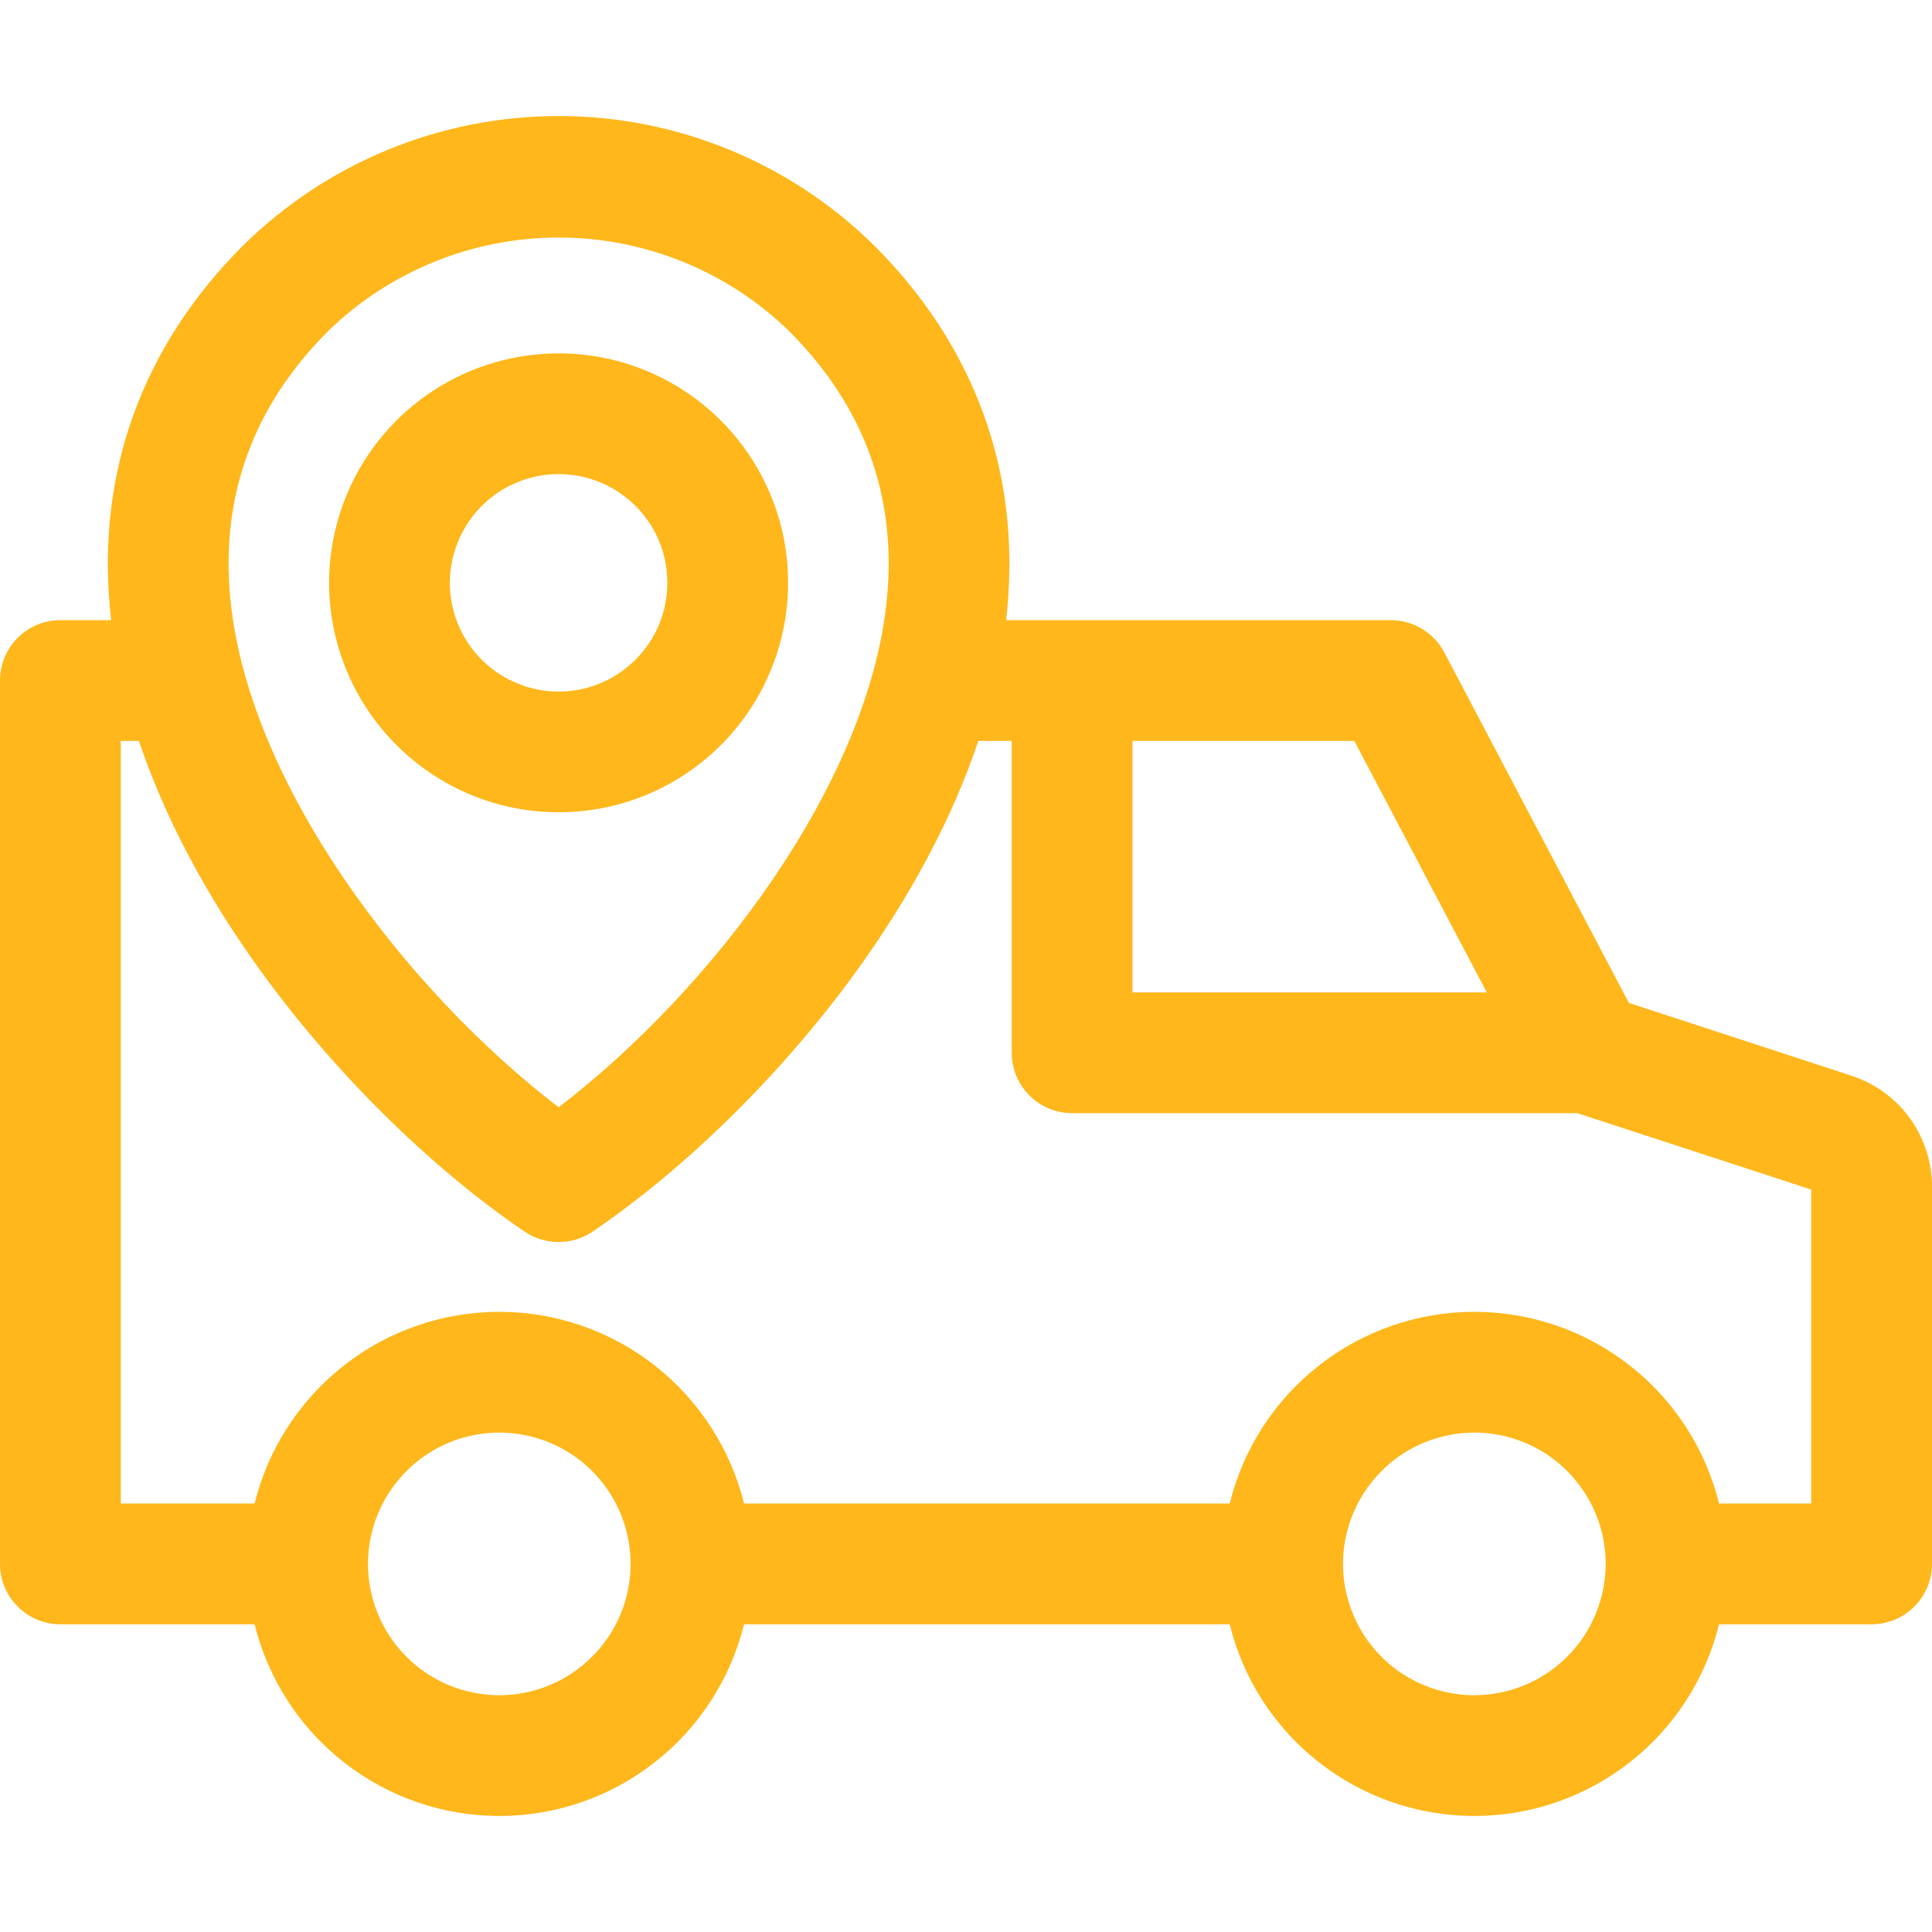 <svg width="18" height="18" viewBox="0 0 18 18" fill="none" xmlns="http://www.w3.org/2000/svg">
<g clip-path="url(#clip0_582_2339)">
<path d="M0.562 15.133H2.372C2.498 15.643 2.791 16.096 3.204 16.419C3.617 16.743 4.127 16.919 4.652 16.919C5.177 16.919 5.687 16.743 6.1 16.419C6.513 16.096 6.806 15.643 6.932 15.133H11.457C11.582 15.643 11.875 16.096 12.288 16.419C12.702 16.743 13.211 16.919 13.736 16.919C14.261 16.919 14.771 16.743 15.184 16.419C15.598 16.096 15.89 15.643 16.016 15.133H17.438C17.587 15.133 17.73 15.074 17.835 14.968C17.941 14.863 18 14.72 18 14.571V11.058C18 10.828 17.928 10.604 17.793 10.417C17.658 10.231 17.467 10.093 17.249 10.022L15.176 9.344L13.456 6.078C13.408 5.987 13.336 5.912 13.249 5.859C13.161 5.806 13.06 5.778 12.958 5.778H9.374C9.378 5.744 9.381 5.71 9.384 5.676C9.506 4.391 9.078 3.221 8.148 2.291C7.364 1.516 6.307 1.081 5.205 1.081C4.102 1.081 3.045 1.516 2.261 2.291C1.331 3.221 0.903 4.391 1.025 5.676C1.028 5.709 1.031 5.744 1.035 5.778H0.562C0.413 5.778 0.27 5.837 0.165 5.942C0.059 6.048 0 6.191 0 6.34L0 14.571C9.32364e-06 14.72 0.059 14.863 0.165 14.968C0.27 15.074 0.413 15.133 0.562 15.133ZM4.652 15.794C4.41 15.794 4.173 15.722 3.972 15.588C3.771 15.453 3.614 15.262 3.522 15.039C3.429 14.815 3.405 14.569 3.452 14.332C3.499 14.095 3.616 13.877 3.787 13.706C3.958 13.534 4.176 13.418 4.413 13.371C4.65 13.323 4.896 13.348 5.12 13.44C5.344 13.533 5.535 13.69 5.669 13.891C5.803 14.092 5.875 14.329 5.875 14.571C5.875 14.895 5.746 15.206 5.516 15.435C5.287 15.665 4.976 15.794 4.652 15.794V15.794ZM13.736 15.794C13.494 15.794 13.258 15.722 13.056 15.588C12.855 15.453 12.698 15.262 12.606 15.039C12.513 14.815 12.489 14.569 12.536 14.332C12.584 14.095 12.7 13.877 12.871 13.706C13.042 13.534 13.26 13.418 13.498 13.371C13.735 13.323 13.981 13.348 14.204 13.44C14.428 13.533 14.619 13.69 14.753 13.891C14.888 14.092 14.96 14.329 14.96 14.571C14.959 14.895 14.83 15.206 14.601 15.435C14.372 15.665 14.061 15.793 13.736 15.794L13.736 15.794ZM13.852 9.246H10.551V6.903H12.618L13.852 9.246ZM3.056 3.086C3.631 2.526 4.402 2.213 5.205 2.213C6.007 2.213 6.778 2.526 7.353 3.086C8.048 3.781 8.355 4.617 8.264 5.57C8.101 7.301 6.622 9.232 5.205 10.316C3.787 9.232 2.308 7.301 2.145 5.57C2.055 4.617 2.361 3.781 3.056 3.086ZM2.448 9.073C3.13 10.009 4.019 10.884 4.888 11.475C4.982 11.538 5.092 11.572 5.205 11.572C5.317 11.572 5.427 11.538 5.521 11.475C6.39 10.884 7.279 10.009 7.961 9.073C8.485 8.353 8.874 7.619 9.115 6.903H9.426V9.808C9.426 9.958 9.485 10.101 9.591 10.206C9.696 10.312 9.839 10.371 9.988 10.371H14.671C14.678 10.371 14.685 10.37 14.692 10.37L16.875 11.083V14.008H16.016C15.89 13.498 15.598 13.046 15.184 12.722C14.771 12.398 14.261 12.222 13.736 12.222C13.211 12.222 12.702 12.398 12.288 12.722C11.875 13.046 11.582 13.498 11.457 14.008H6.932C6.806 13.498 6.513 13.046 6.1 12.722C5.687 12.398 5.177 12.222 4.652 12.222C4.127 12.222 3.617 12.398 3.204 12.722C2.791 13.046 2.498 13.498 2.372 14.008H1.125V6.903H1.294C1.535 7.619 1.924 8.353 2.448 9.073ZM5.205 7.568C5.627 7.568 6.041 7.443 6.392 7.208C6.744 6.973 7.018 6.639 7.18 6.248C7.342 5.858 7.384 5.428 7.302 5.013C7.219 4.598 7.015 4.217 6.716 3.918C6.417 3.619 6.036 3.416 5.622 3.333C5.207 3.251 4.777 3.293 4.386 3.455C3.996 3.616 3.662 3.891 3.427 4.242C3.192 4.594 3.066 5.007 3.066 5.43C3.067 5.997 3.292 6.54 3.693 6.941C4.094 7.342 4.638 7.568 5.205 7.568ZM5.205 4.417C5.405 4.417 5.601 4.476 5.767 4.588C5.934 4.699 6.064 4.857 6.141 5.042C6.217 5.227 6.237 5.431 6.198 5.628C6.159 5.824 6.063 6.005 5.921 6.146C5.779 6.288 5.599 6.385 5.402 6.424C5.206 6.463 5.002 6.443 4.817 6.366C4.632 6.289 4.473 6.16 4.362 5.993C4.251 5.826 4.191 5.63 4.191 5.43C4.192 5.161 4.299 4.904 4.488 4.714C4.678 4.524 4.936 4.417 5.205 4.417Z" fill="#FFB71B"/>
</g>
<defs>
<clipPath id="clip0_582_2339">
<rect width="18" height="18" fill="white"/>
</clipPath>
</defs>
</svg>
